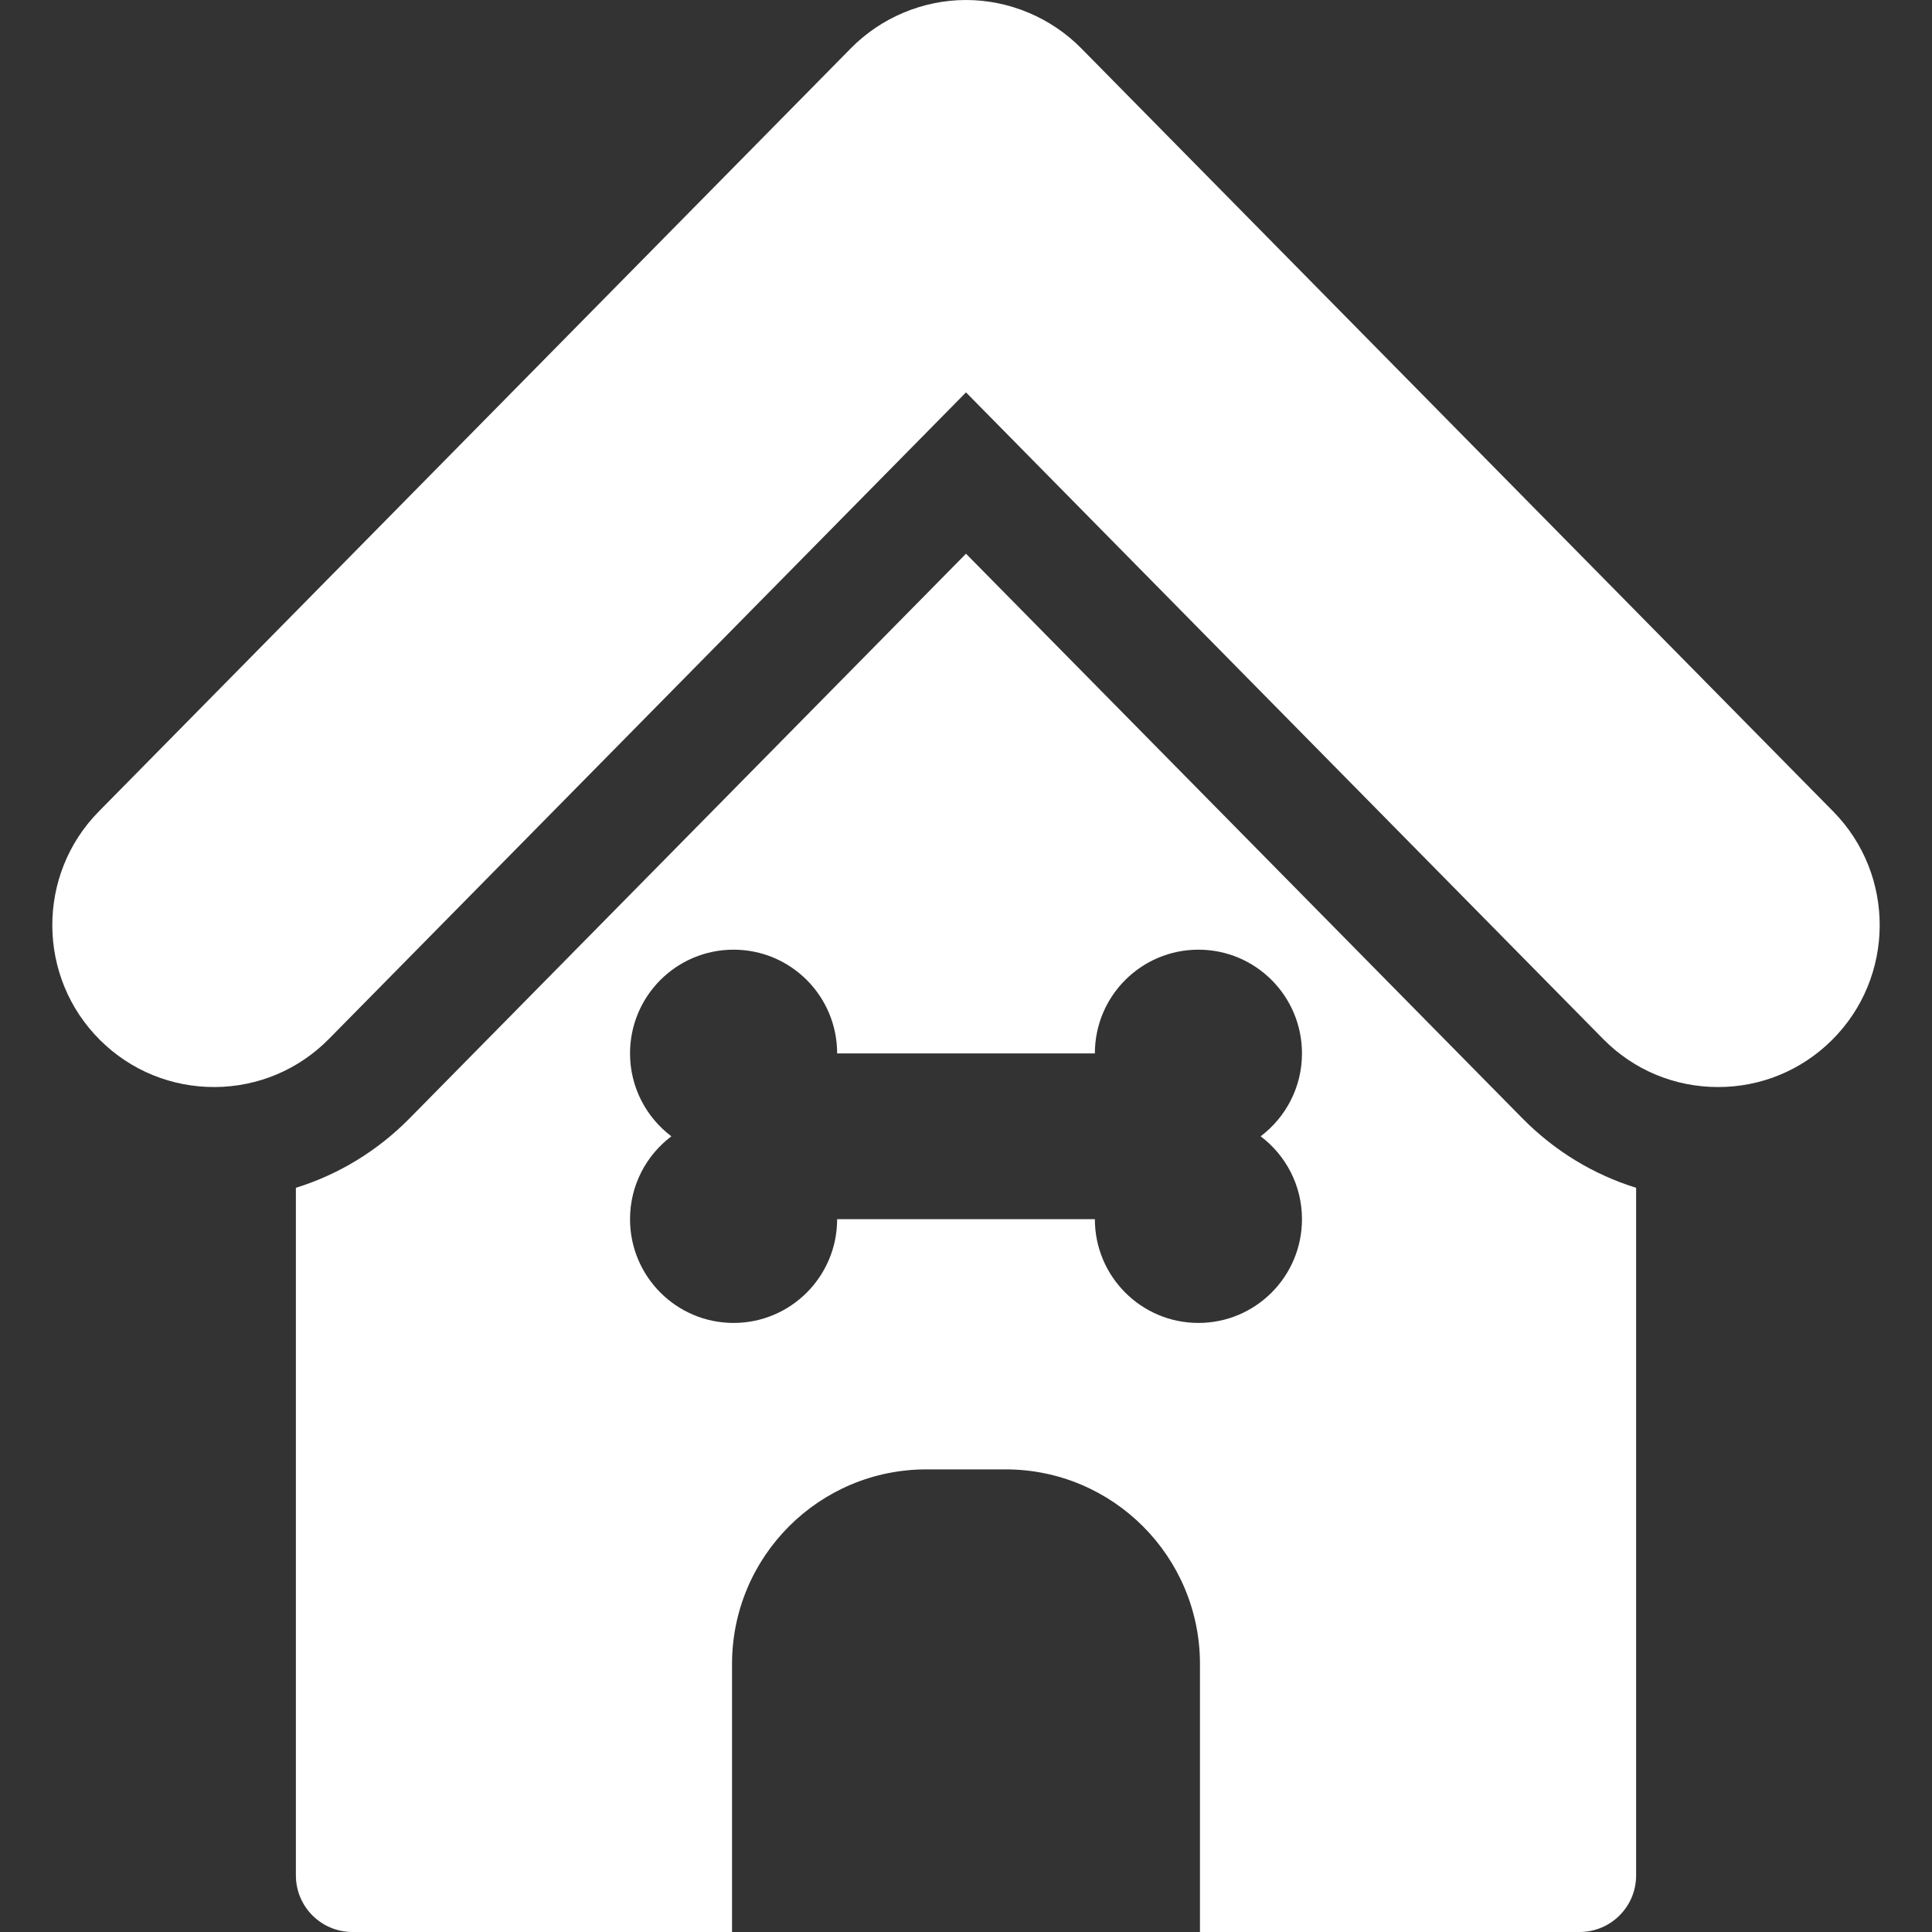 <svg width="20" height="20" viewBox="0 0 20 20" fill="none" xmlns="http://www.w3.org/2000/svg">
<rect x="0" y="0" width="20" height="20" fill="#333333" stroke="none"/>
<g clip-path="url(#clip0_631_1254)">
<path d="M15.759 11.576L10 5.732L4.241 11.576C3.907 11.915 3.504 12.159 3.063 12.296V19.414C3.063 19.738 3.325 20 3.649 20H7.578V17.226C7.578 16.113 8.479 15.211 9.59 15.211H10.41C11.521 15.211 12.422 16.113 12.422 17.226V20H16.351C16.675 20 16.937 19.738 16.937 19.414V12.296C16.496 12.159 16.093 11.915 15.759 11.576ZM13.478 12.621C13.478 13.214 12.998 13.695 12.406 13.695C11.814 13.695 11.334 13.214 11.334 12.621H8.666C8.666 13.214 8.186 13.695 7.594 13.695C7.002 13.695 6.522 13.214 6.522 12.621C6.522 12.27 6.69 11.959 6.95 11.763C6.69 11.567 6.522 11.255 6.522 10.905C6.522 10.311 7.002 9.831 7.594 9.831C8.186 9.831 8.666 10.311 8.666 10.905H11.334C11.334 10.311 11.814 9.831 12.406 9.831C12.998 9.831 13.478 10.311 13.478 10.905C13.478 11.255 13.31 11.567 13.05 11.763C13.31 11.959 13.478 12.27 13.478 12.621Z" fill="white"/>
<path d="M18.977 8.4L11.192 0.499C10.879 0.182 10.445 0 10 0C9.555 0 9.121 0.182 8.809 0.499L1.023 8.4C0.375 9.057 0.382 10.12 1.038 10.769C1.356 11.084 1.778 11.255 2.225 11.253C2.672 11.25 3.092 11.073 3.406 10.754L10 4.062L16.594 10.754C16.911 11.076 17.334 11.253 17.786 11.253H17.786C18.229 11.253 18.647 11.081 18.962 10.769C19.618 10.12 19.625 9.057 18.977 8.4Z" fill="white"/>
</g>
<defs>
<clipPath id="clip0_631_1254">
<rect width="20" height="20" fill="white"/>
</clipPath>
</defs>
</svg>

